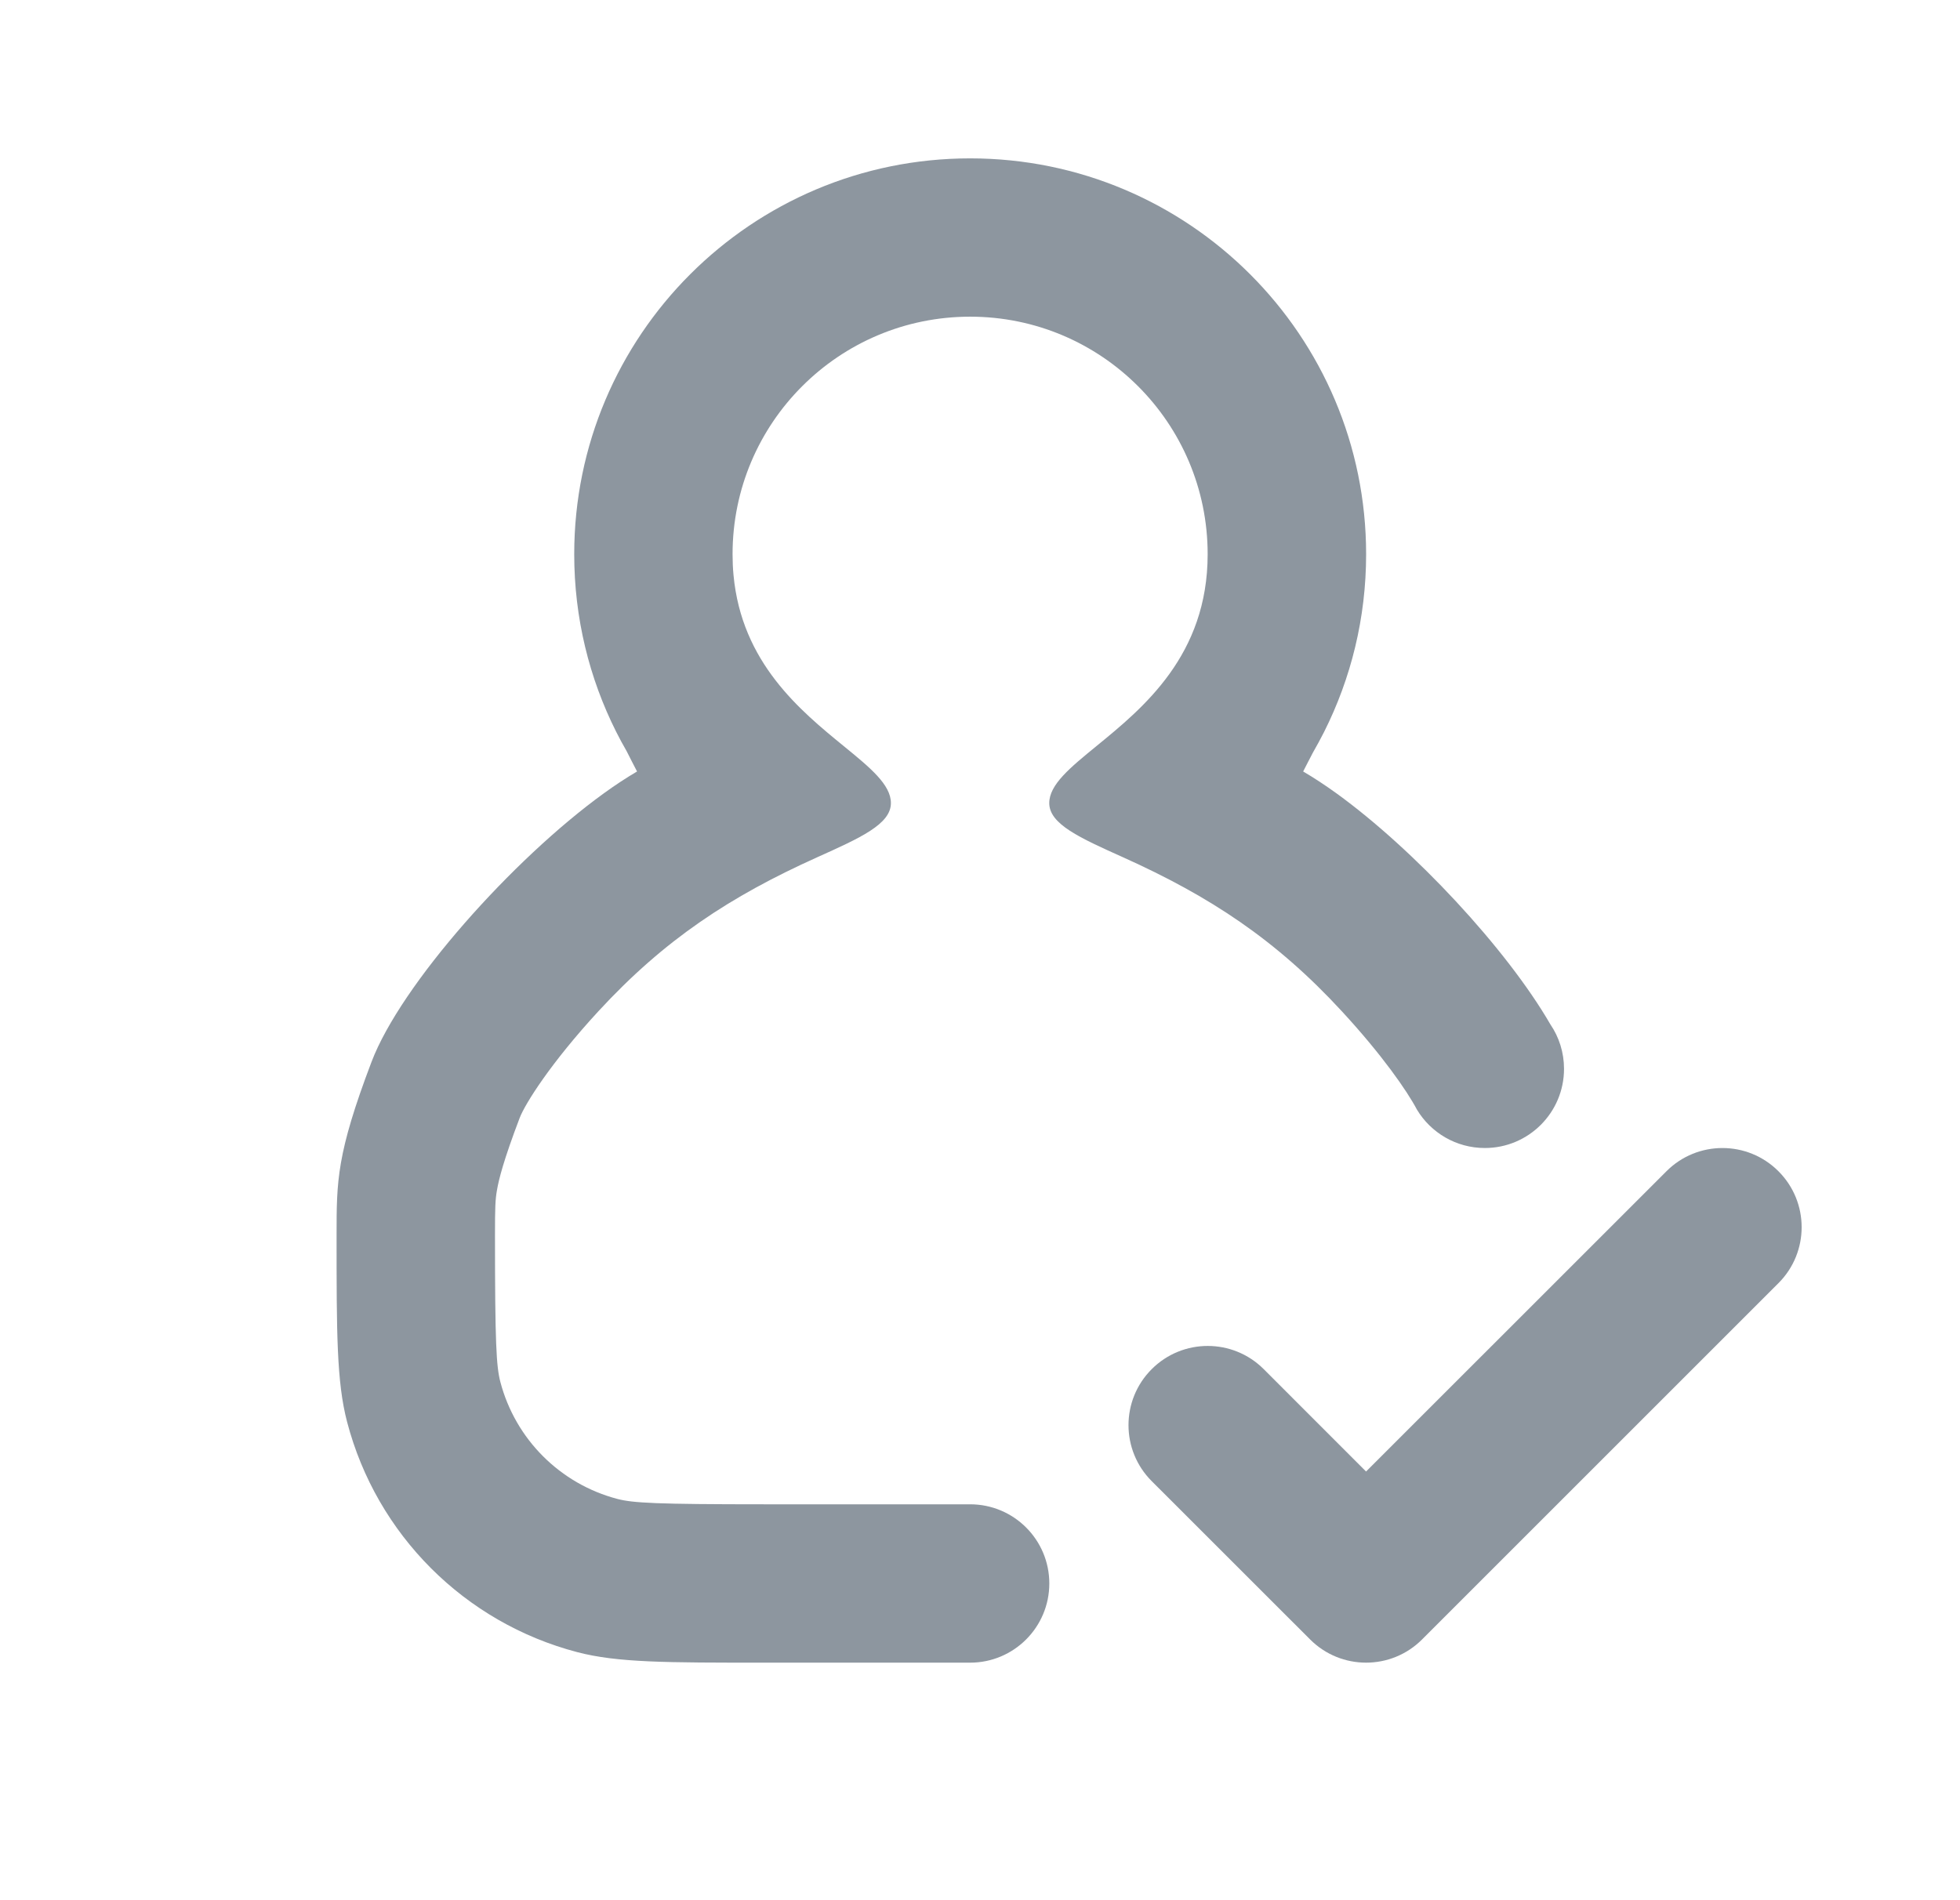 <?xml version="1.0" encoding="UTF-8"?> <svg xmlns="http://www.w3.org/2000/svg" width="33" height="32" viewBox="0 0 33 32" fill="none"><g clip-path="url(#clip0_6374_10562)"><path d="M18.461 12.564C19.247 11.922 20.333 11.035 20.333 9.333C20.333 7.124 18.543 5.333 16.334 5.333C14.125 5.333 12.334 7.124 12.334 9.333C12.334 9.452 12.339 9.569 12.35 9.685C12.487 11.16 13.476 11.968 14.205 12.564C14.651 12.928 15 13.214 15 13.524C15 13.879 14.488 14.109 13.754 14.439C12.298 15.095 11.188 15.822 10.075 17.03C9.276 17.897 8.841 18.586 8.749 18.828C8.479 19.538 8.399 19.859 8.368 20.039C8.339 20.203 8.334 20.326 8.334 20.8C8.334 22.614 8.356 23.01 8.424 23.271C8.677 24.236 9.431 24.99 10.396 25.243C10.657 25.311 11.052 25.333 12.867 25.333H16.333C17.07 25.333 17.667 25.93 17.667 26.666C17.667 27.403 17.07 28 16.333 28H12.867C11.22 28 10.397 28 9.72 27.823C7.823 27.326 6.341 25.844 5.844 23.946C5.667 23.27 5.667 22.447 5.667 20.8C5.667 19.889 5.667 19.433 6.255 17.883C6.748 16.582 8.631 14.471 10.165 13.361C10.358 13.221 10.547 13.097 10.726 12.992C10.7 12.941 10.673 12.889 10.645 12.836C10.613 12.774 10.581 12.711 10.55 12.649C10.488 12.542 10.43 12.434 10.374 12.323C9.922 11.424 9.668 10.408 9.668 9.333C9.668 5.651 12.652 2.667 16.334 2.667C20.016 2.667 23.001 5.651 23.001 9.333C23.001 10.409 22.746 11.425 22.294 12.325C22.233 12.444 22.17 12.562 22.103 12.678C22.076 12.73 22.049 12.783 22.021 12.836C21.994 12.889 21.967 12.941 21.941 12.992C22.12 13.097 22.309 13.221 22.503 13.361C23.807 14.305 25.365 15.975 26.104 17.252C26.249 17.465 26.333 17.723 26.333 18C26.333 18.736 25.736 19.333 25 19.333C24.515 19.333 24.09 19.074 23.857 18.687C23.691 18.372 23.271 17.766 22.593 17.031C21.479 15.822 20.369 15.095 18.913 14.439C18.179 14.109 17.666 13.879 17.666 13.524C17.666 13.214 18.016 12.928 18.461 12.564Z" fill="#8D969F"></path><path d="M29.943 21.609C30.464 21.089 30.464 20.244 29.943 19.724C29.423 19.203 28.578 19.203 28.058 19.724L23 24.781L21.277 23.057C20.756 22.536 19.912 22.536 19.391 23.057C18.87 23.578 18.87 24.422 19.391 24.943L22.058 27.609C22.578 28.13 23.423 28.13 23.943 27.609L29.943 21.609Z" fill="#8D969F"></path></g><defs><clipPath id="clip0_6374_10562"><rect width="32" height="32" fill="white" transform="translate(0.333)"></rect></clipPath></defs></svg> 